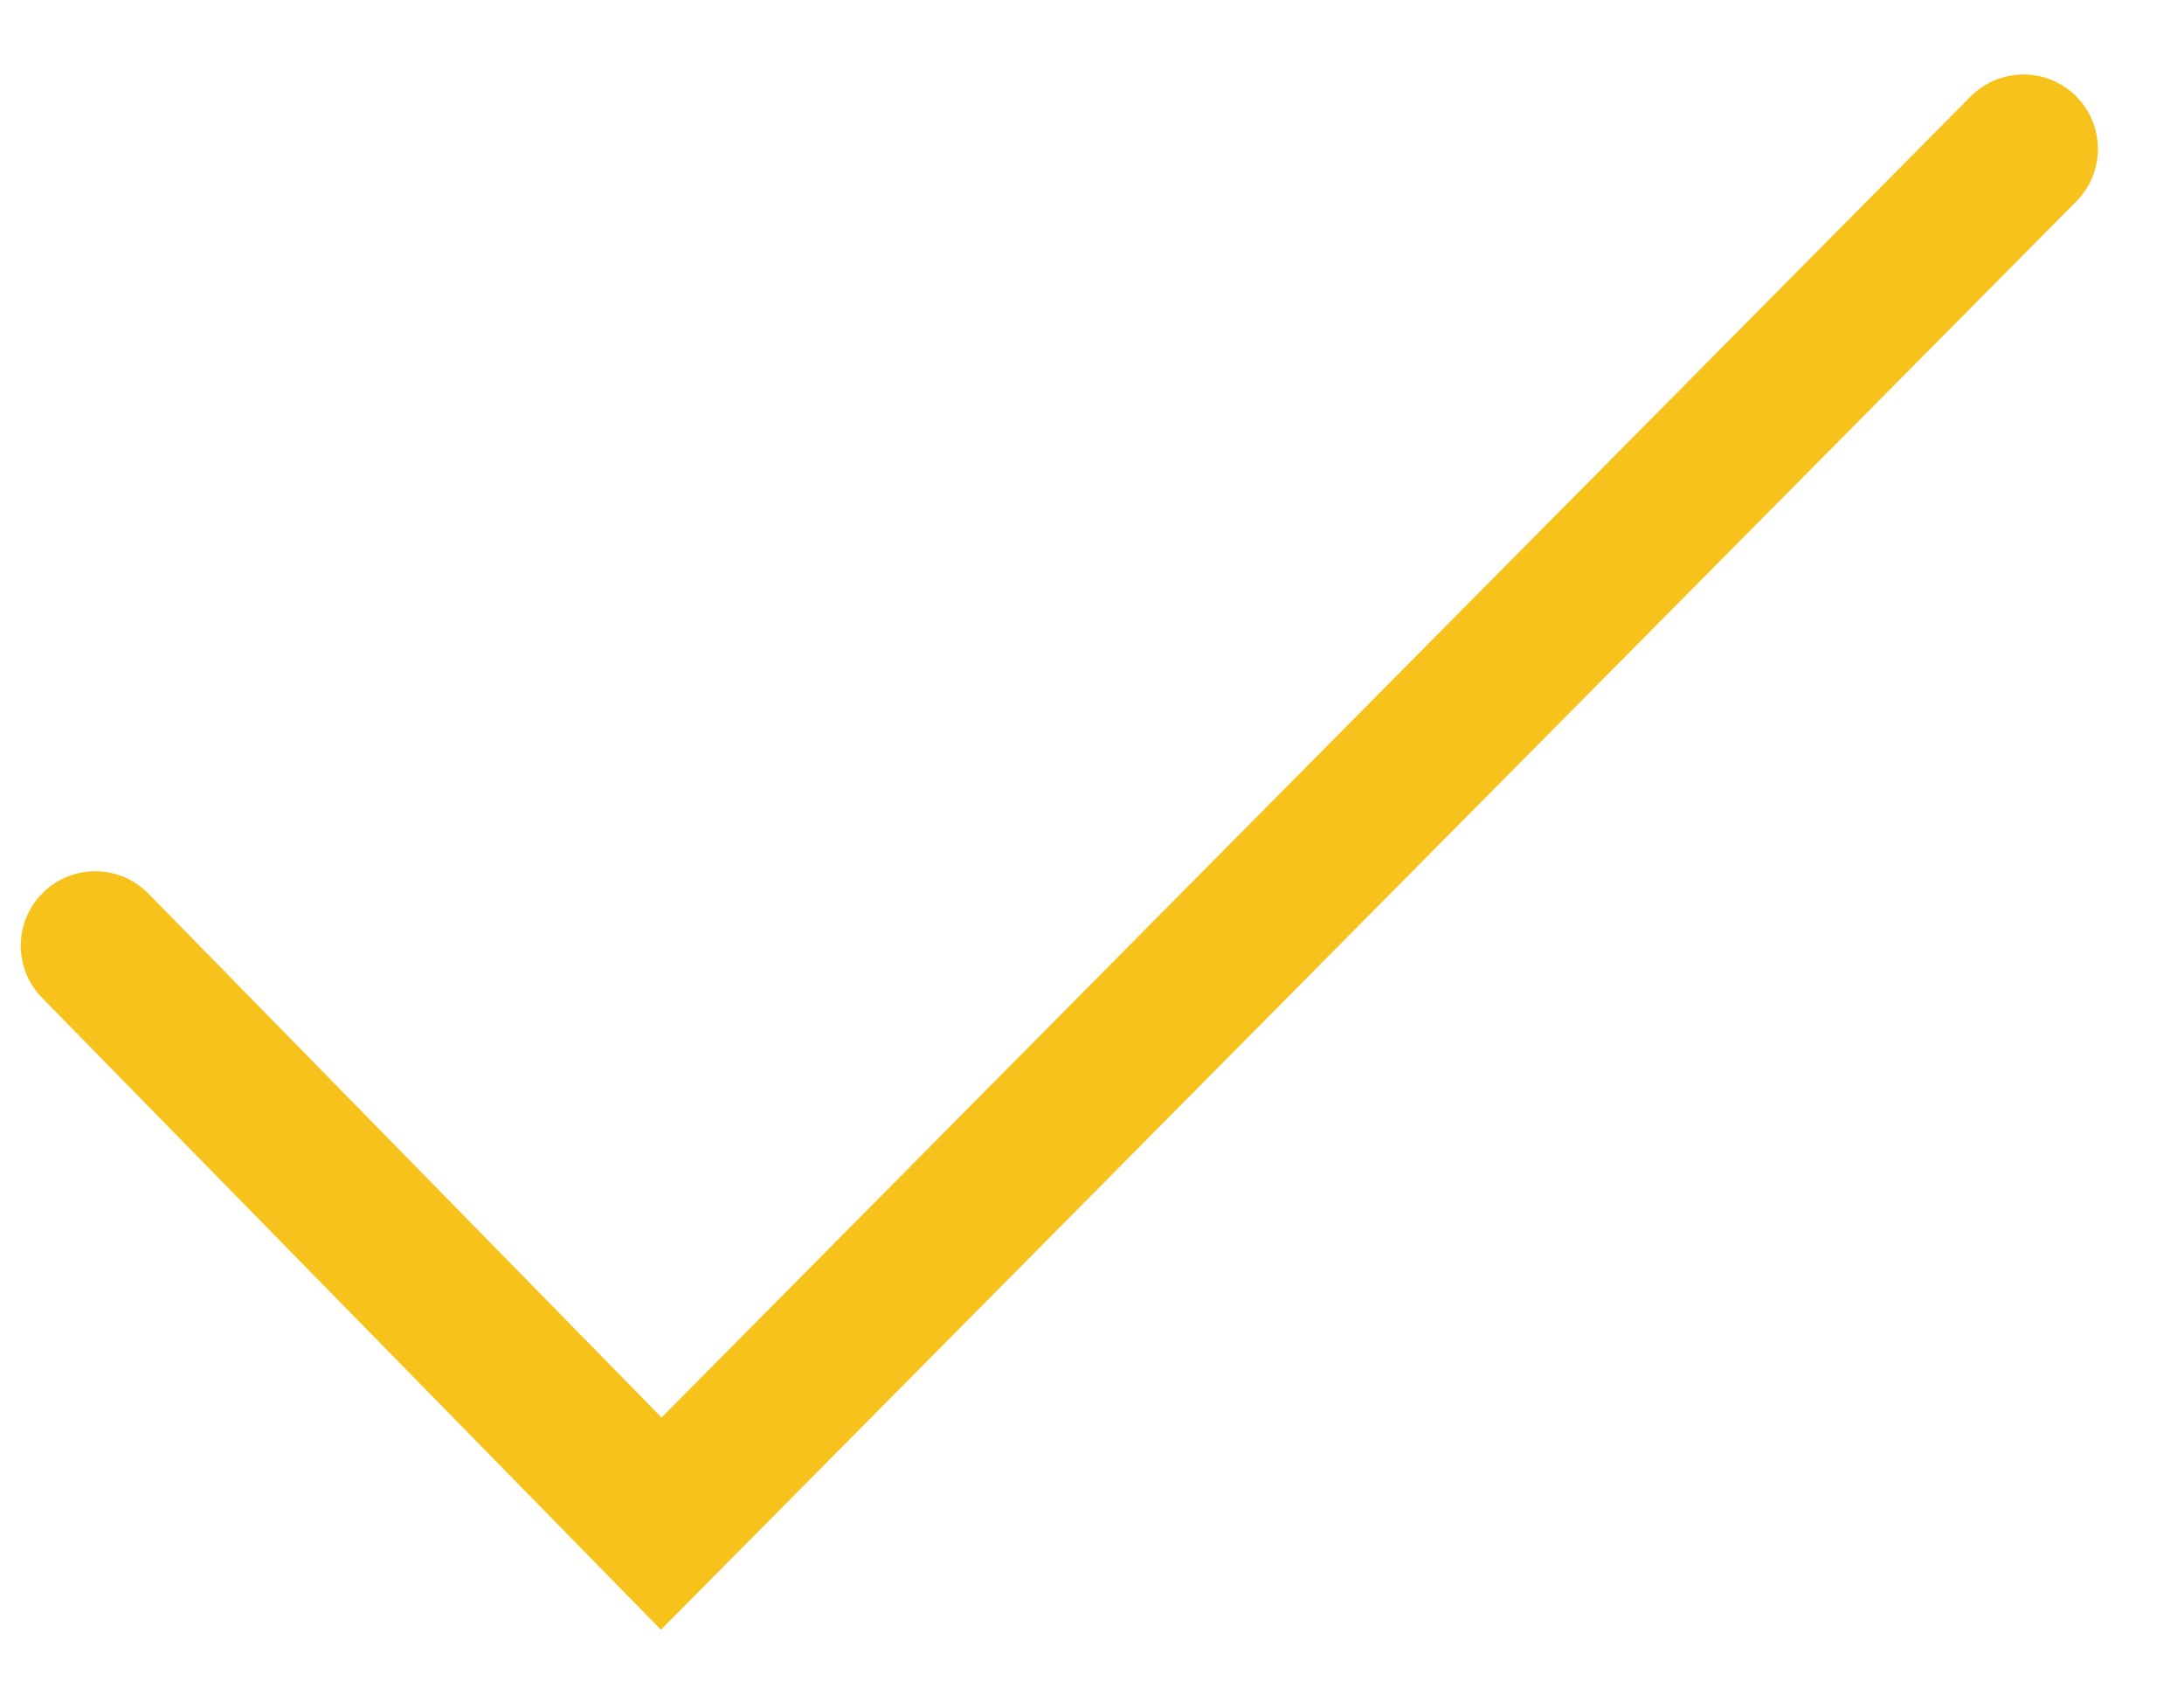 <svg width="22" height="17" viewBox="0 0 22 17" fill="none" xmlns="http://www.w3.org/2000/svg">
    <path d="M0.959 9.525L6.661 15.346L20.383 1.5" stroke="#F8C21C" stroke-width="1.5"
        stroke-linecap="round" />
</svg>